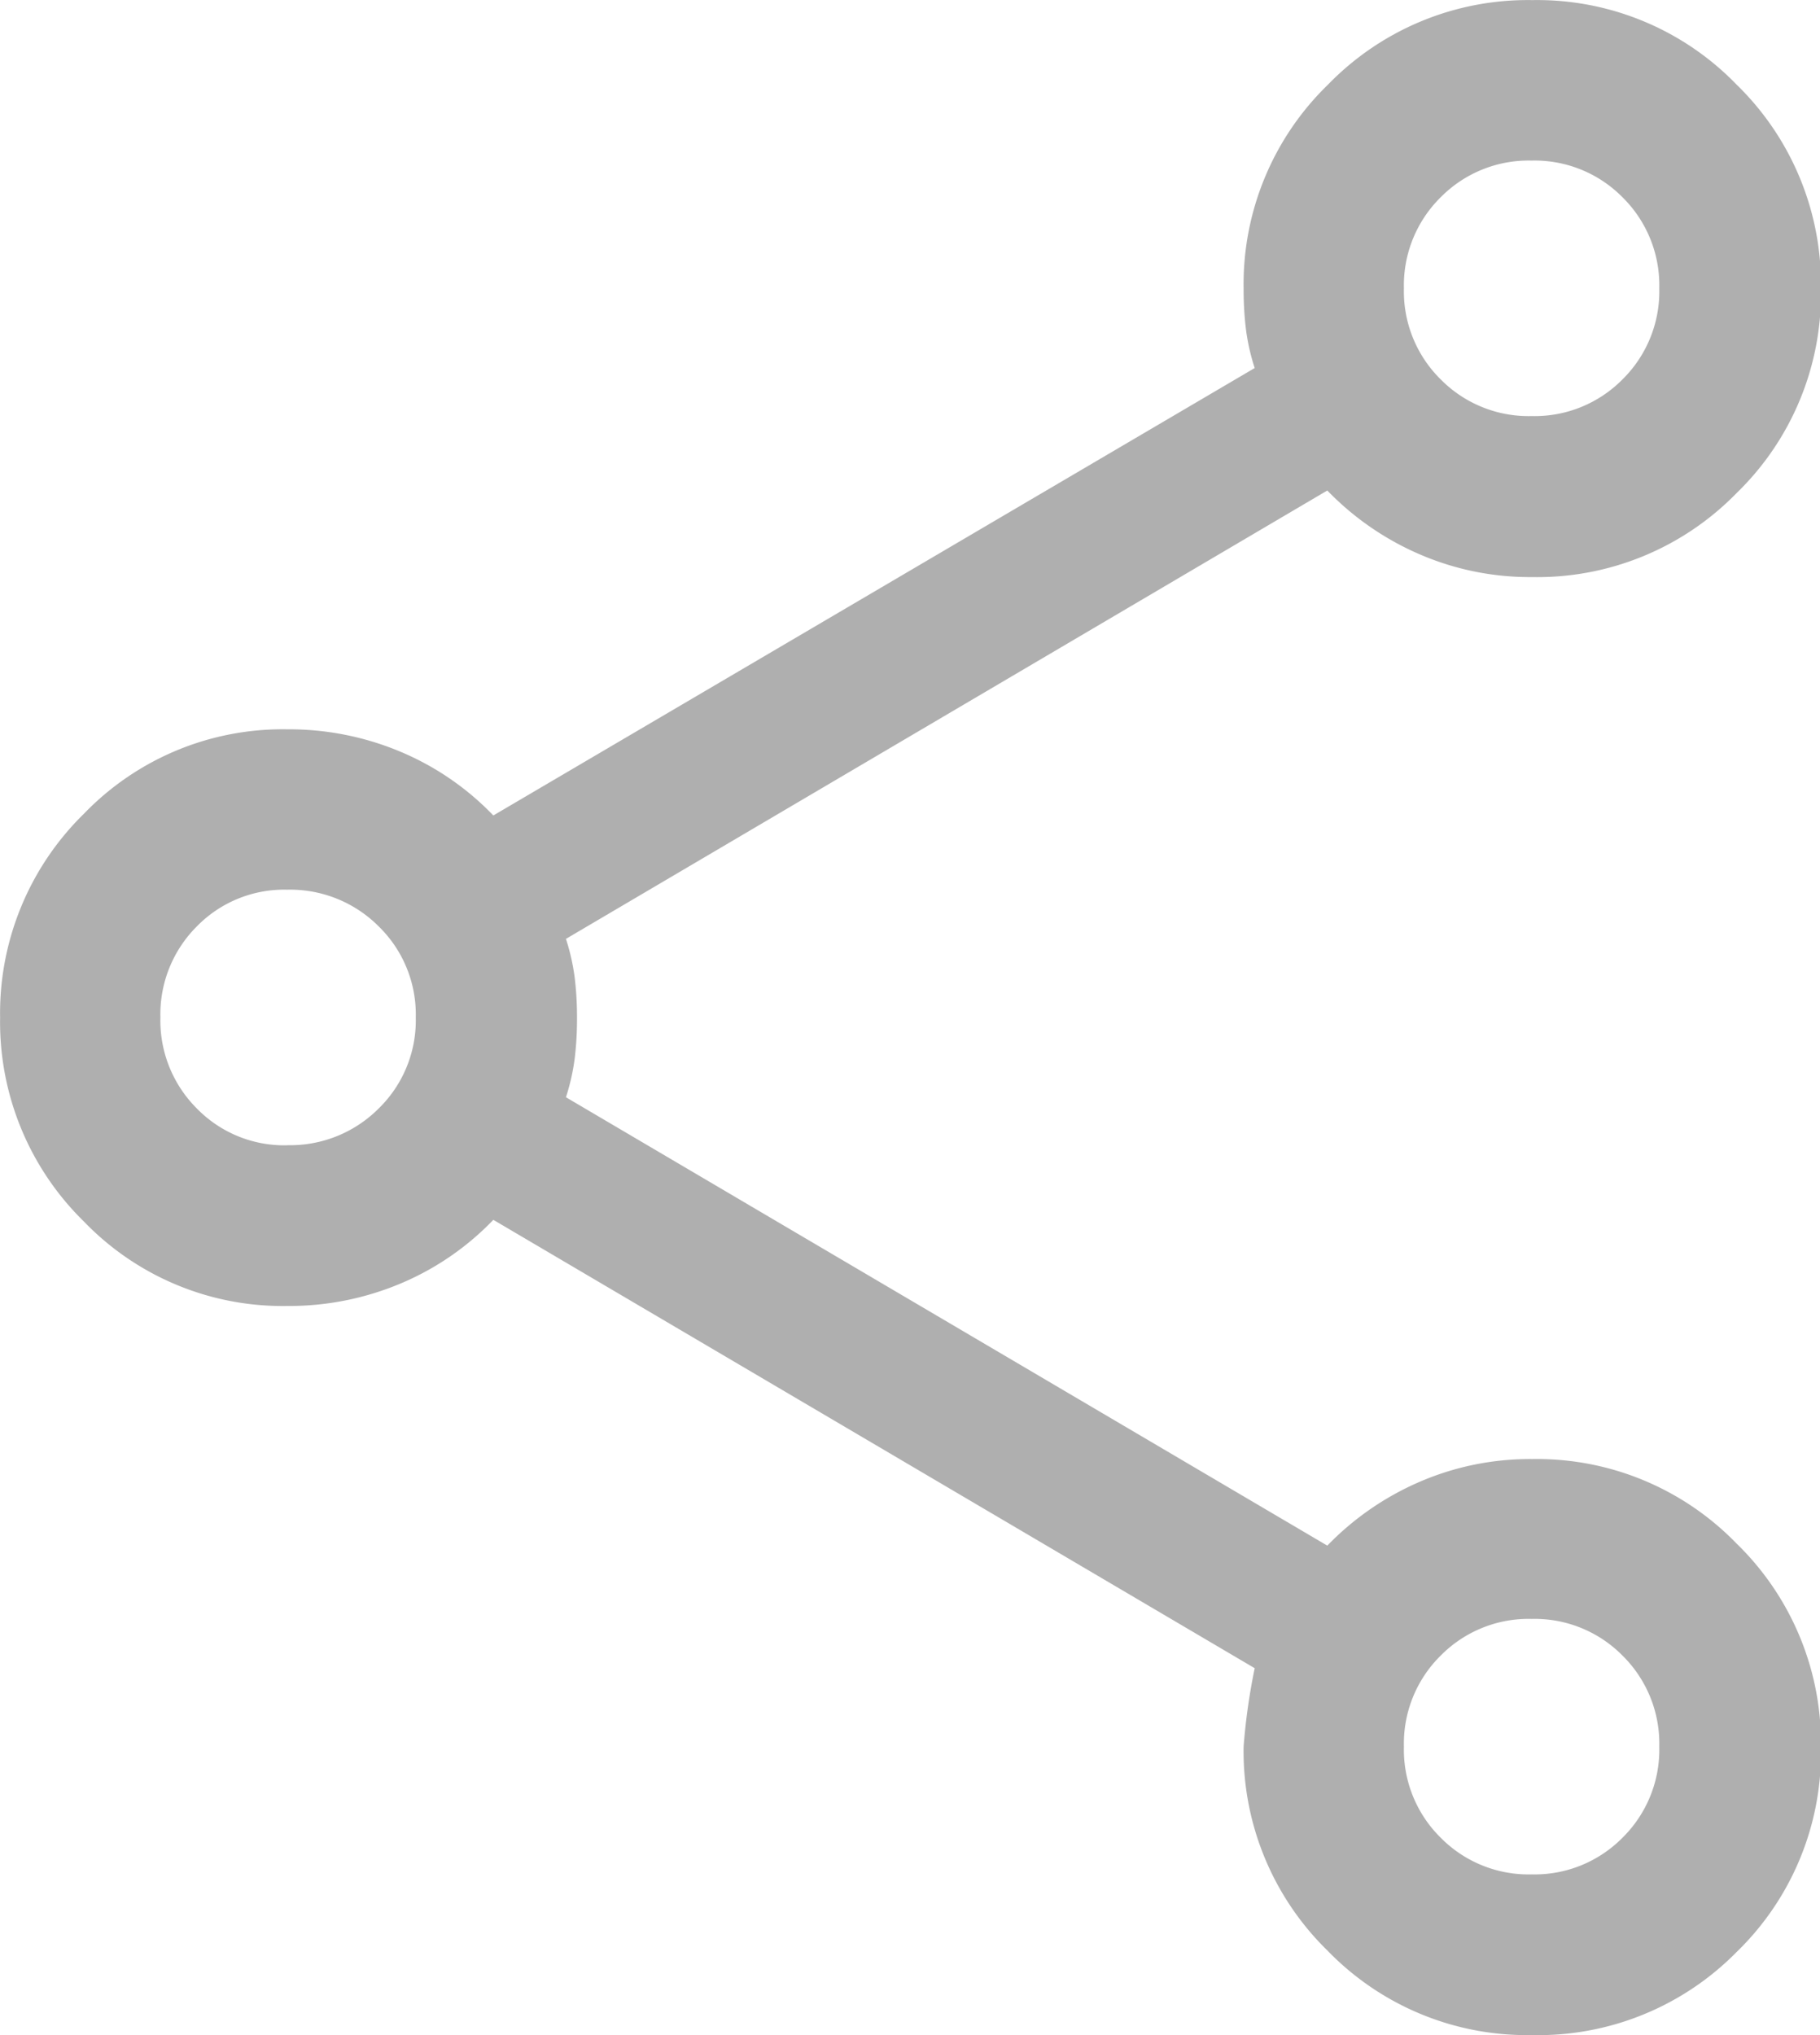 <svg xmlns="http://www.w3.org/2000/svg" width="17.247" height="19.276" viewBox="0 0 17.247 19.276">
  <path id="share_24dp_E3E3E3_FILL0_wght300_GRAD0_opsz24" d="M114.514-840.724a2.63,2.63,0,0,1-1.934-.8,2.637,2.637,0,0,1-.795-1.935,5.931,5.931,0,0,1,.105-.74l-7.215-4.247a2.63,2.63,0,0,1-.871.6,2.724,2.724,0,0,1-1.081.216,2.615,2.615,0,0,1-1.928-.8,2.642,2.642,0,0,1-.794-1.931,2.642,2.642,0,0,1,.794-1.931,2.615,2.615,0,0,1,1.928-.8,2.725,2.725,0,0,1,1.081.216,2.631,2.631,0,0,1,.871.6l7.215-4.238a2.015,2.015,0,0,1-.083-.367,3.106,3.106,0,0,1-.022-.383,2.633,2.633,0,0,1,.8-1.935,2.637,2.637,0,0,1,1.937-.8,2.628,2.628,0,0,1,1.934.8,2.639,2.639,0,0,1,.8,1.936,2.63,2.63,0,0,1-.8,1.934,2.637,2.637,0,0,1-1.935.795,2.635,2.635,0,0,1-1.078-.22,2.709,2.709,0,0,1-.865-.6l-7.215,4.247a2.018,2.018,0,0,1,.083.367,3.106,3.106,0,0,1,.022.383,3.107,3.107,0,0,1-.022.383,2.021,2.021,0,0,1-.083.367l7.215,4.247a2.71,2.71,0,0,1,.865-.6,2.635,2.635,0,0,1,1.078-.22,2.633,2.633,0,0,1,1.935.8,2.638,2.638,0,0,1,.8,1.936,2.628,2.628,0,0,1-.8,1.934A2.639,2.639,0,0,1,114.514-840.724Zm0-1.522a1.17,1.17,0,0,0,.862-.348,1.17,1.17,0,0,0,.348-.862,1.17,1.17,0,0,0-.348-.862,1.17,1.17,0,0,0-.862-.348,1.17,1.17,0,0,0-.862.348,1.17,1.17,0,0,0-.348.862,1.17,1.17,0,0,0,.348.862A1.17,1.17,0,0,0,114.516-842.246Zm-11.794-6.907a1.185,1.185,0,0,0,.869-.348,1.165,1.165,0,0,0,.351-.862,1.165,1.165,0,0,0-.351-.862,1.185,1.185,0,0,0-.869-.348,1.156,1.156,0,0,0-.855.348,1.175,1.175,0,0,0-.345.862,1.175,1.175,0,0,0,.345.862A1.156,1.156,0,0,0,102.722-849.152Zm11.794-6.906a1.17,1.17,0,0,0,.862-.348,1.17,1.17,0,0,0,.348-.862,1.17,1.17,0,0,0-.348-.862,1.17,1.17,0,0,0-.862-.348,1.17,1.17,0,0,0-.862.348,1.17,1.17,0,0,0-.348.862,1.17,1.17,0,0,0,.348.862A1.17,1.17,0,0,0,114.516-856.059ZM114.516-843.455ZM102.731-850.362ZM114.516-857.269Z" transform="translate(-100 860)" fill="#afafaf"/>
</svg>
